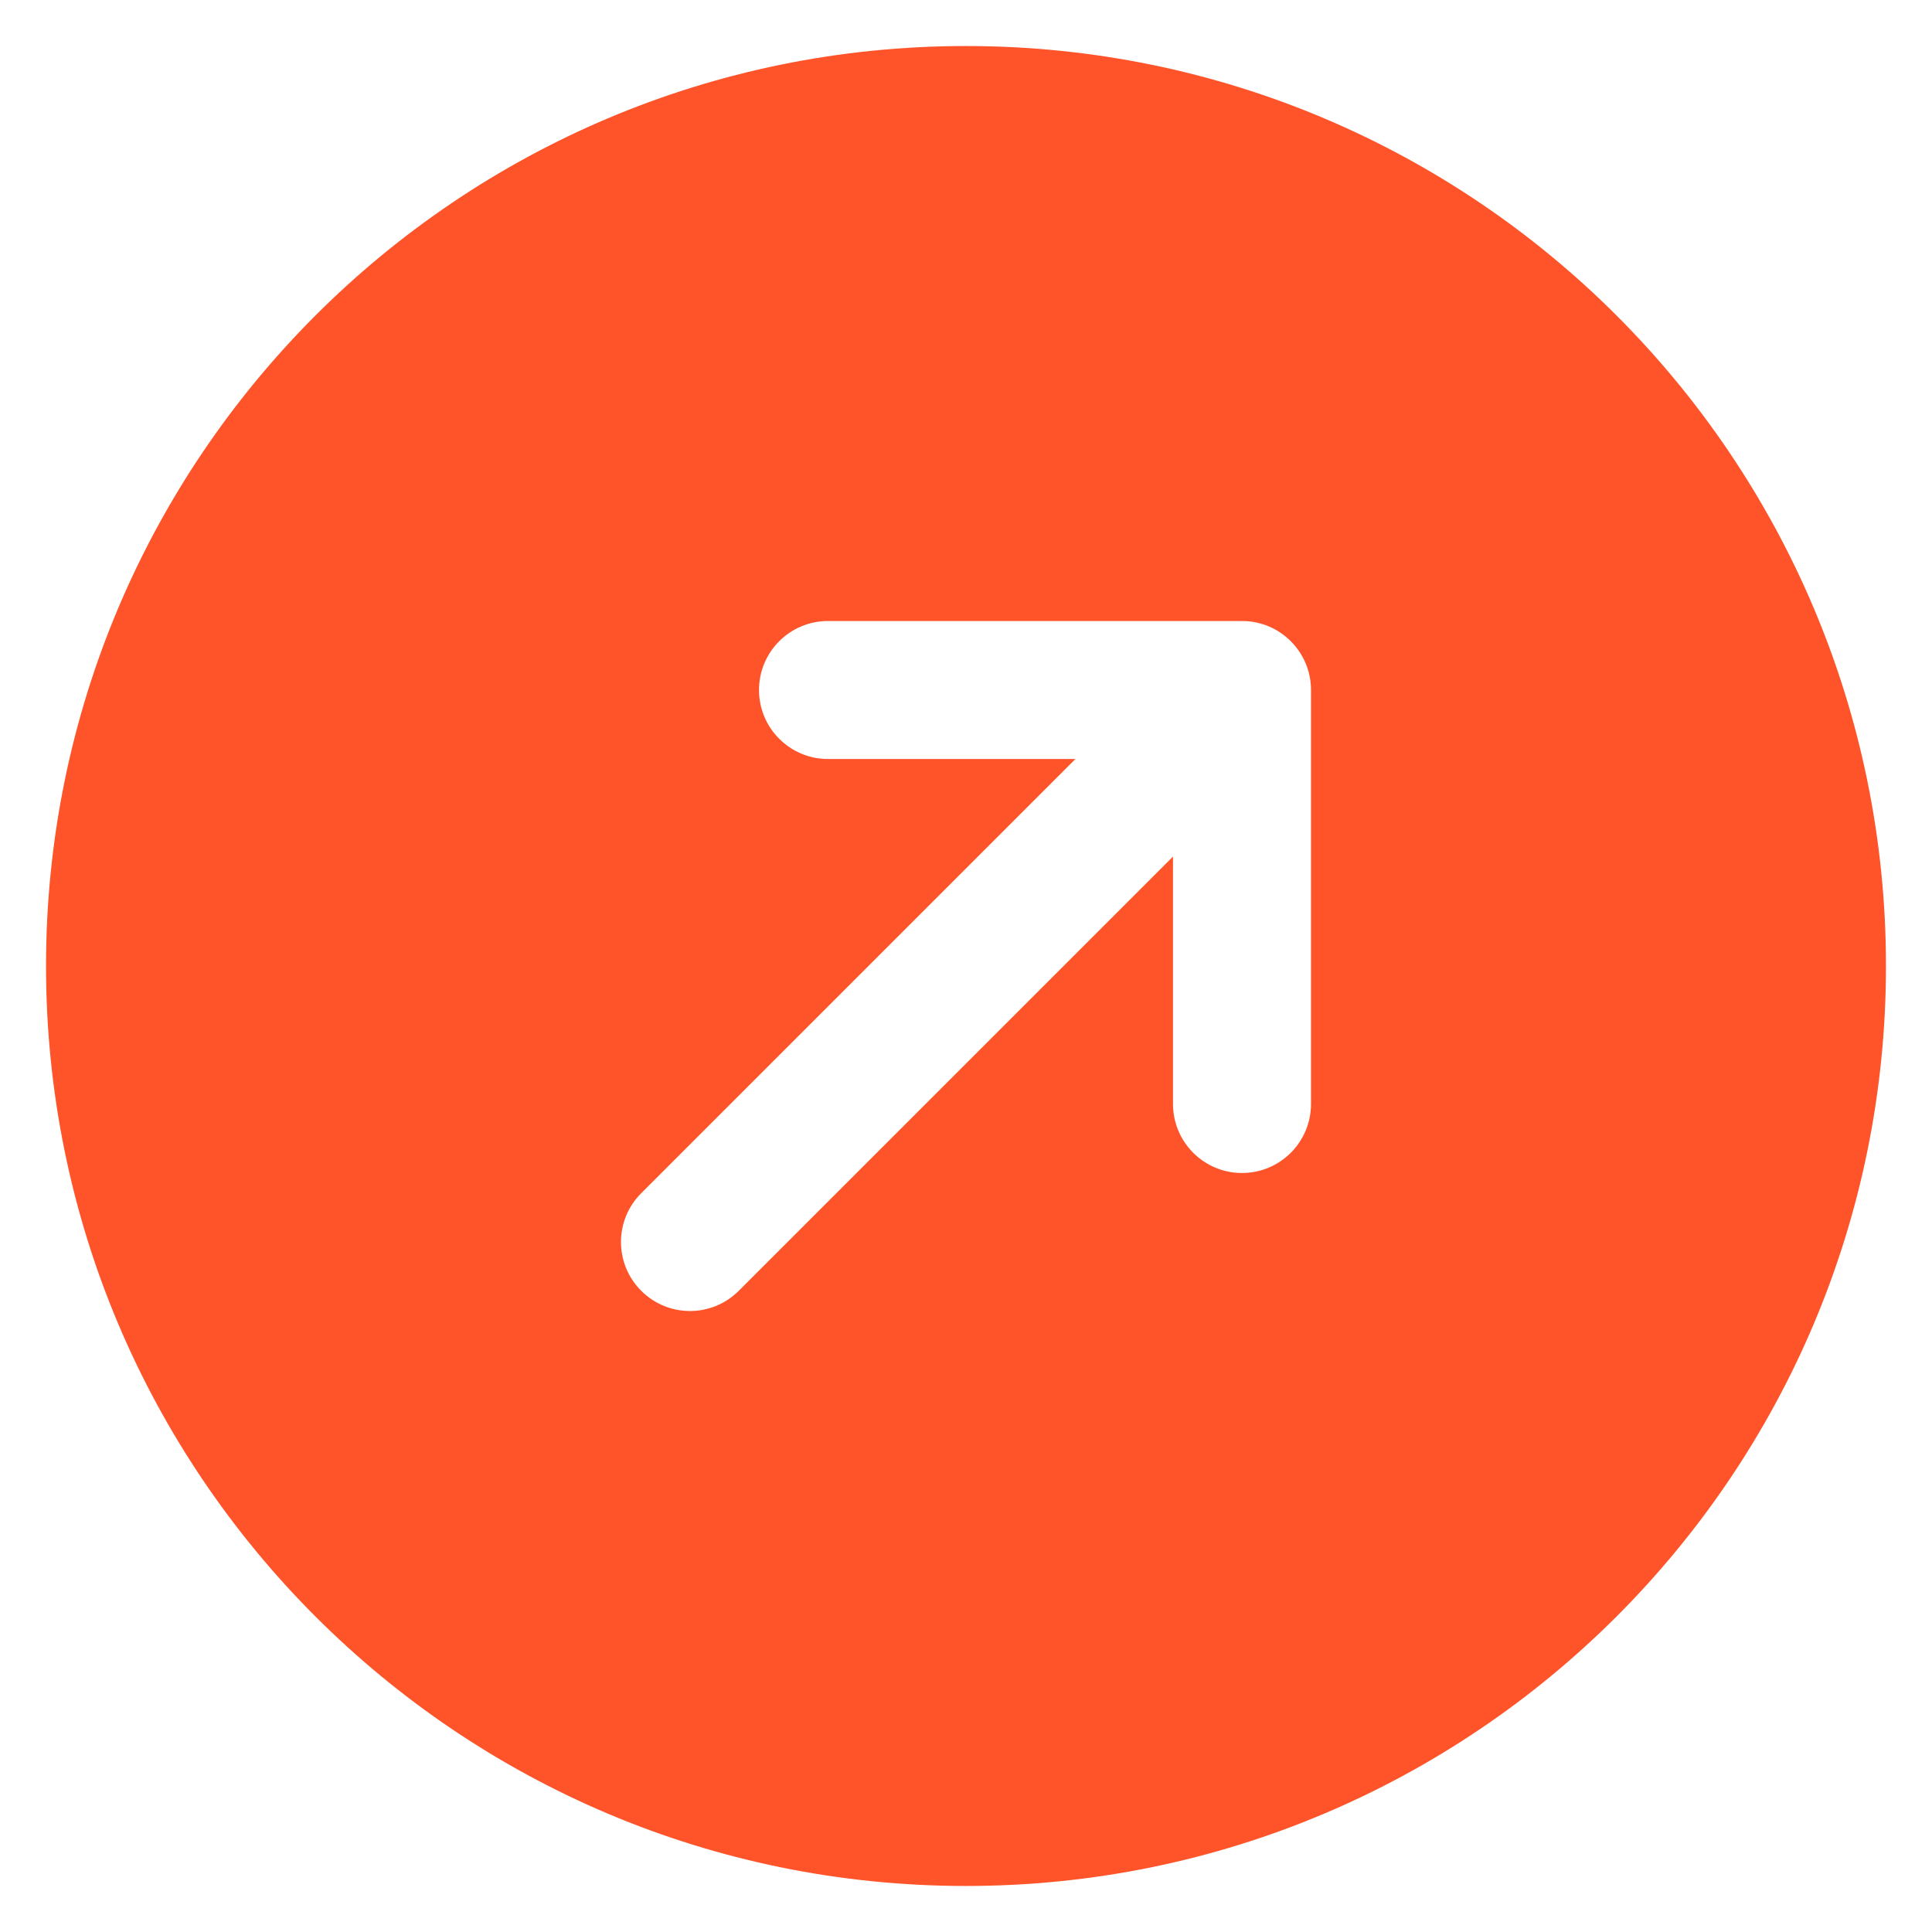 <?xml version="1.0" encoding="UTF-8"?> <svg xmlns="http://www.w3.org/2000/svg" width="28" height="28" viewBox="0 0 28 28" fill="none"> <path fill-rule="evenodd" clip-rule="evenodd" d="M14 27.333C21.364 27.333 27.333 21.364 27.333 14C27.333 6.636 21.364 0.667 14 0.667C6.636 0.667 0.667 6.636 0.667 14C0.667 21.364 6.636 27.333 14 27.333ZM11 10C11 9.448 11.448 9 12 9H18C18.552 9 19 9.448 19 10V16C19 16.552 18.552 17 18 17C17.448 17 17 16.552 17 16V12.414L10.707 18.707C10.316 19.098 9.683 19.098 9.293 18.707C8.902 18.317 8.902 17.683 9.293 17.293L15.586 11H12C11.448 11 11 10.552 11 10Z" fill="#FF5429"></path> </svg> 